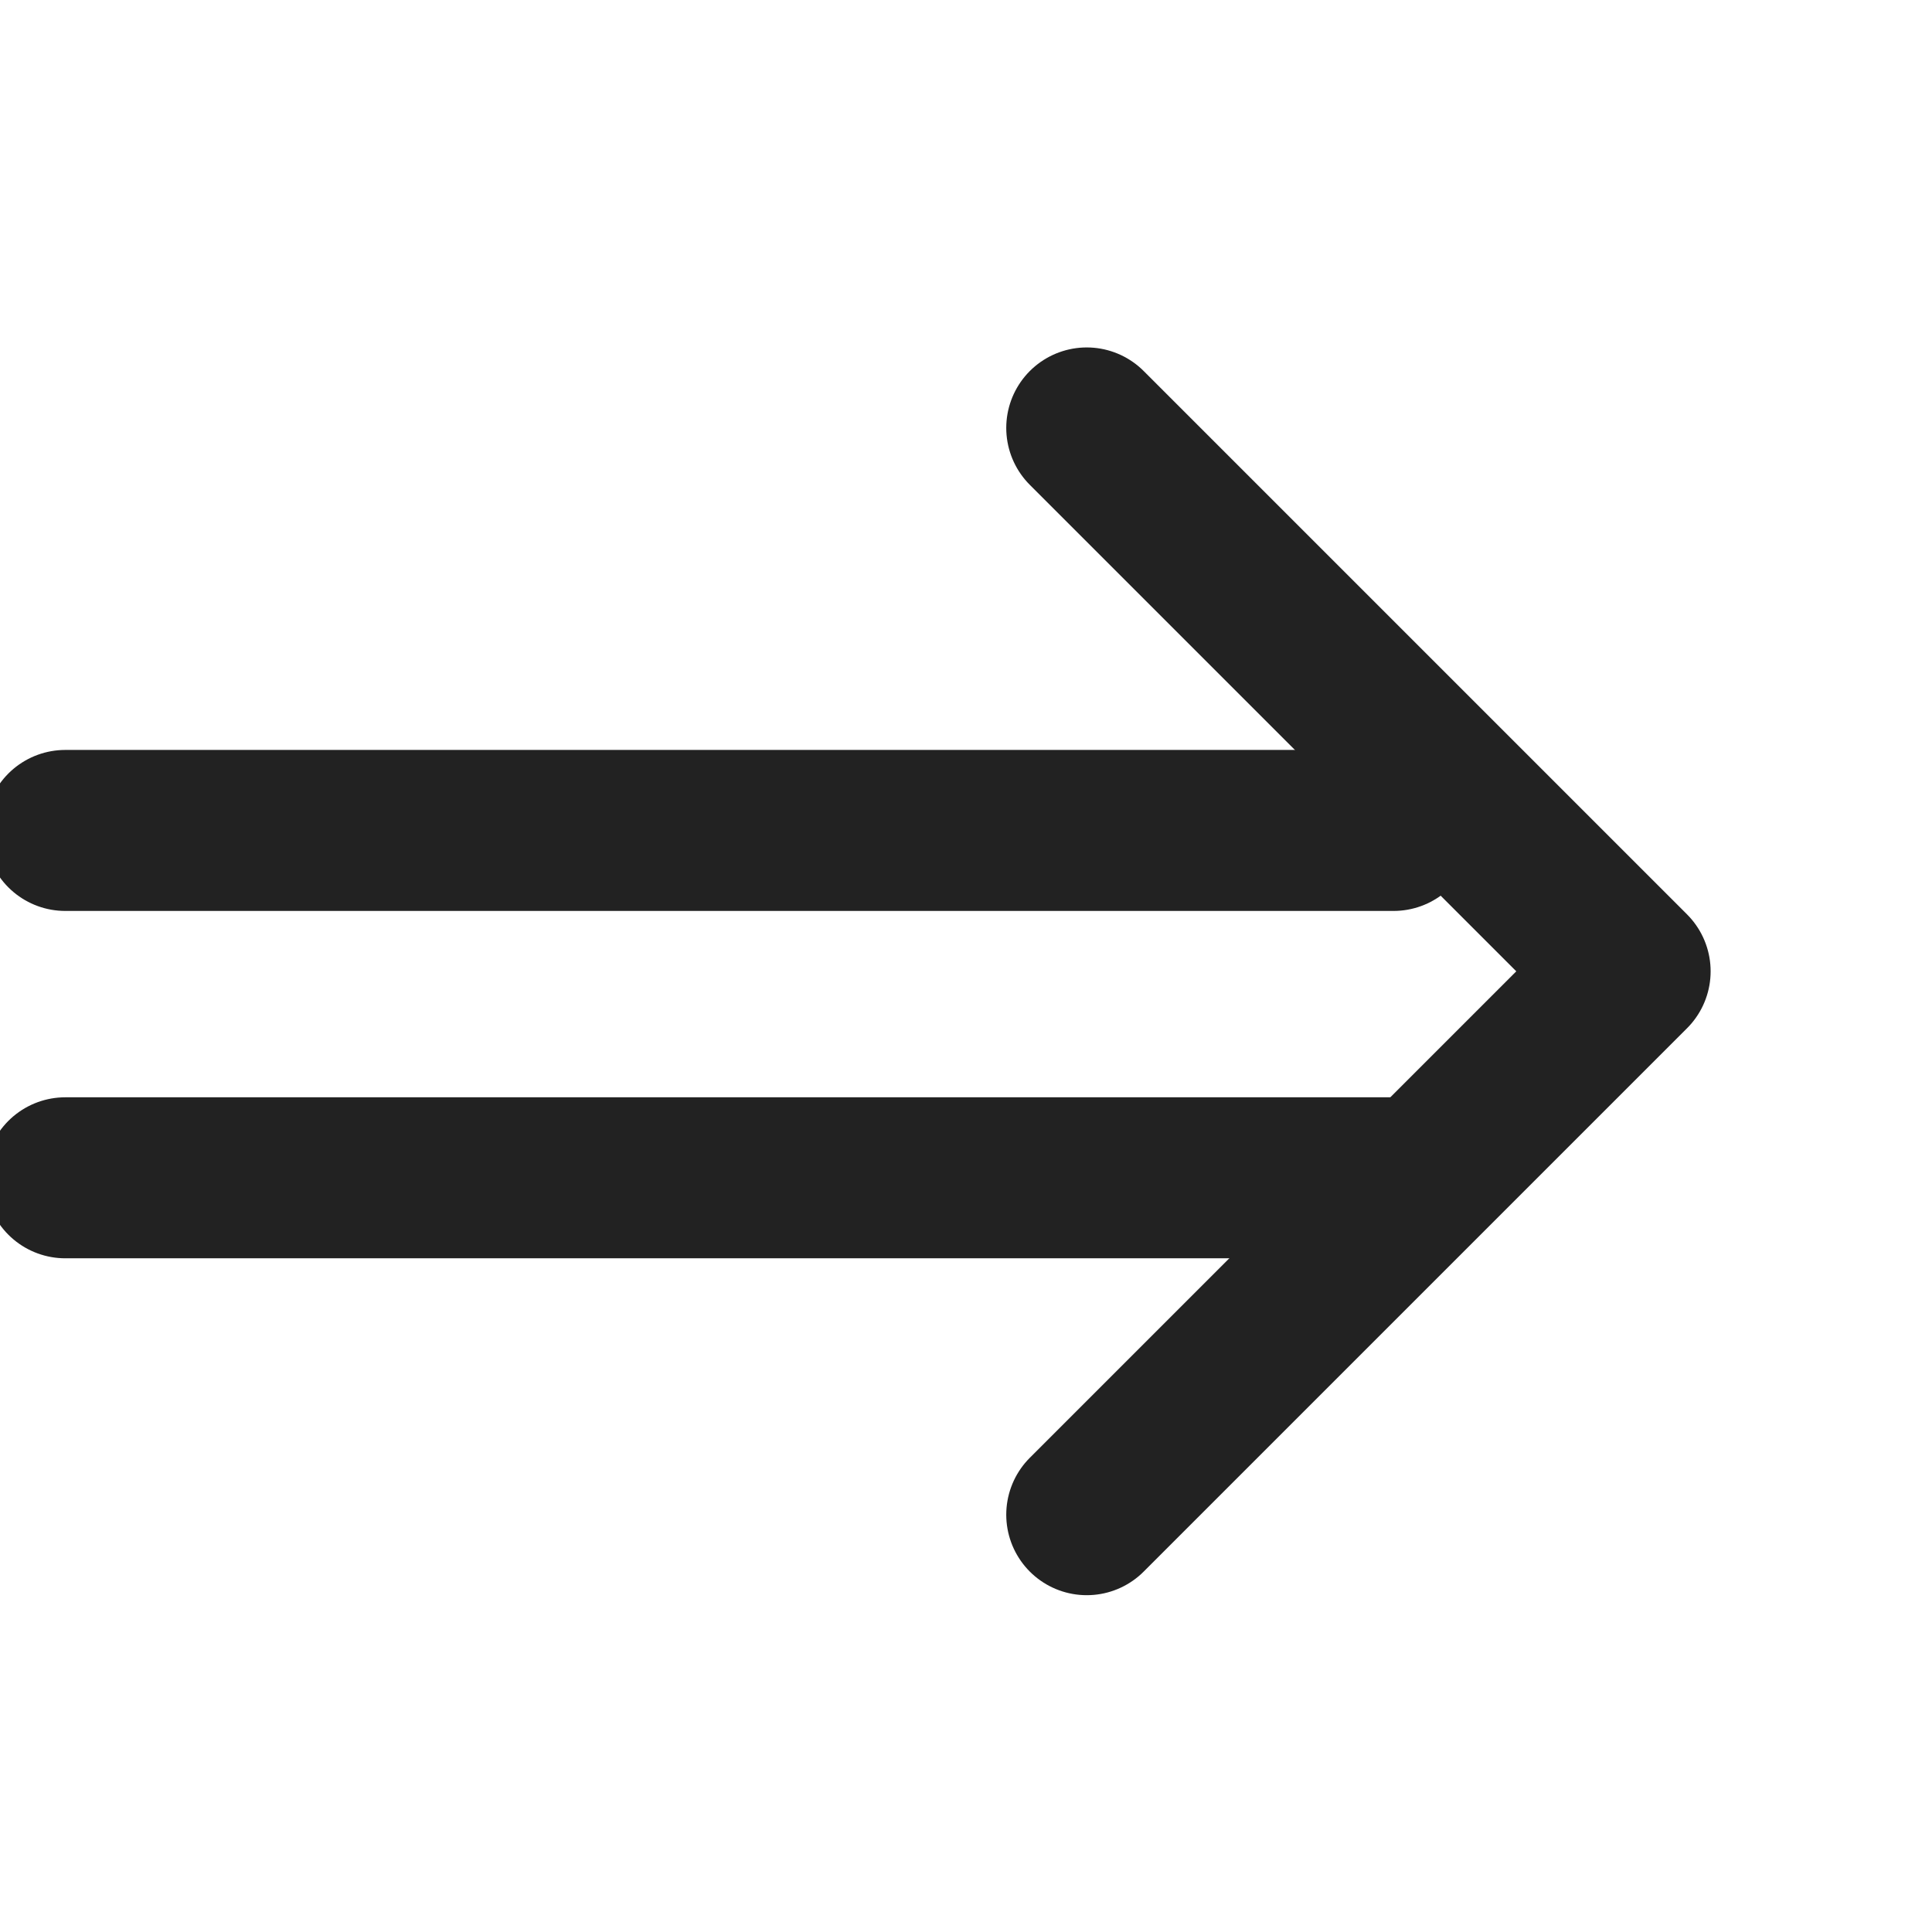<svg width="24" height="24" viewBox="0 0 24 24" fill="none" xmlns="http://www.w3.org/2000/svg">
<g clip-path="url(#clip0_2347_15235)">
<path d="M0.811 10.316L17.311 10.316" stroke="#222222" stroke-width="2" stroke-linecap="round" stroke-linejoin="round"/>
<path d="M0.811 14.631L17.311 14.631" stroke="#222222" stroke-width="2" stroke-linecap="round" stroke-linejoin="round"/>
<path d="M13.5 5.316L20.25 12.066L13.5 18.816" stroke="#222222" stroke-width="2" stroke-linecap="round" stroke-linejoin="round"/>
</g>
<defs>
<clipPath id="clip0_2347_15235">
<rect width="24" height="24" fill="#222222" transform="translate(24) rotate(90)"/>
</clipPath>
</defs>
</svg>
